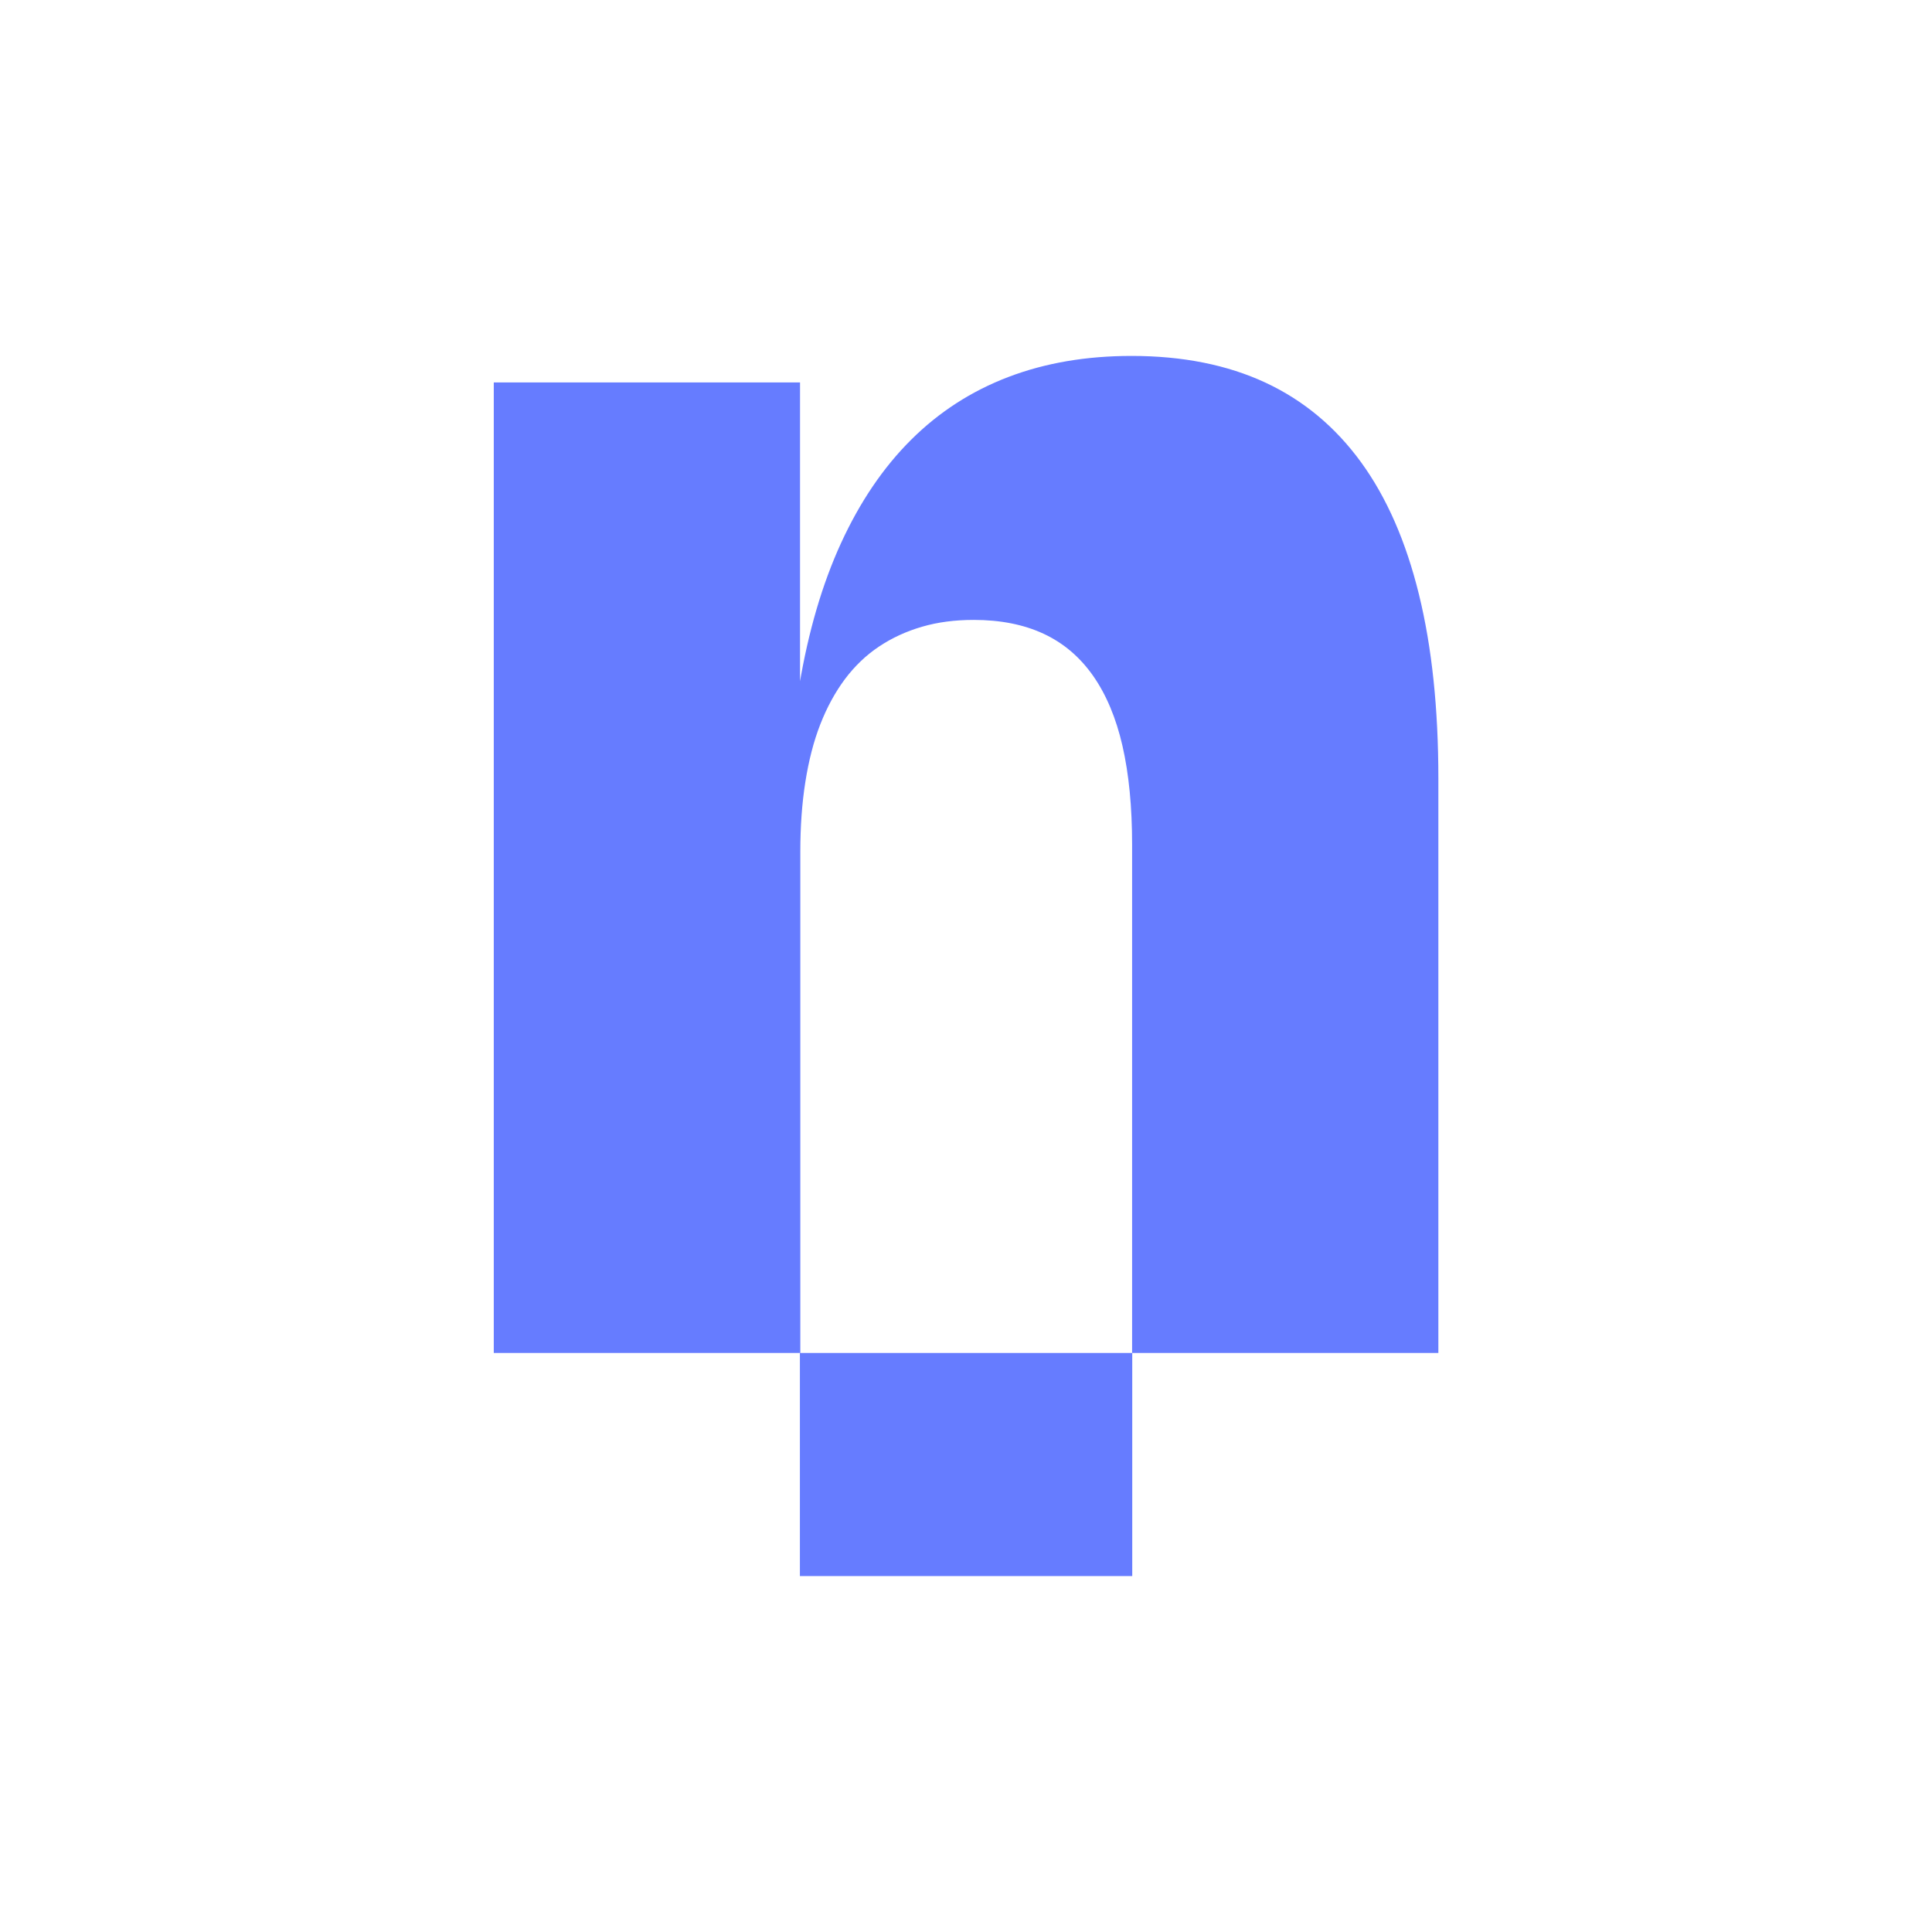 <?xml version="1.0" encoding="UTF-8"?>
<svg data-bbox="0 0 138.47 138.47" viewBox="0 0 138.47 138.47" xmlns="http://www.w3.org/2000/svg" data-type="ugc">
    <g>
        <path d="M57.34 96.97H35.39V27.41h21.95v21.67l-.06.09c.65-3.89 1.65-7.31 3-10.25s3.02-5.41 5.02-7.4 4.32-3.49 6.97-4.5 5.59-1.51 8.83-1.51c3.66 0 6.86.64 9.59 1.91s5.02 3.18 6.86 5.71 3.22 5.69 4.15 9.48 1.39 8.18 1.39 13.19v41.17H81.14V60.54q0-4.065-.69-7.08c-.46-2.01-1.17-3.69-2.11-5.03-.95-1.35-2.13-2.35-3.55-3.01s-3.09-.99-5-.99c-1.35 0-2.58.16-3.71.49s-2.15.8-3.08 1.42-1.74 1.4-2.44 2.33c-.7.94-1.29 2.02-1.77 3.25s-.83 2.61-1.07 4.13-.36 3.19-.36 5v35.93Z" fill="#667cff"/>
        <path fill="#667cff" d="M81.15 96.97v15.99H57.33V96.97z"/>
        <path fill="none" d="M138.47 0v138.47H0V0z"/>
    </g>
</svg>
